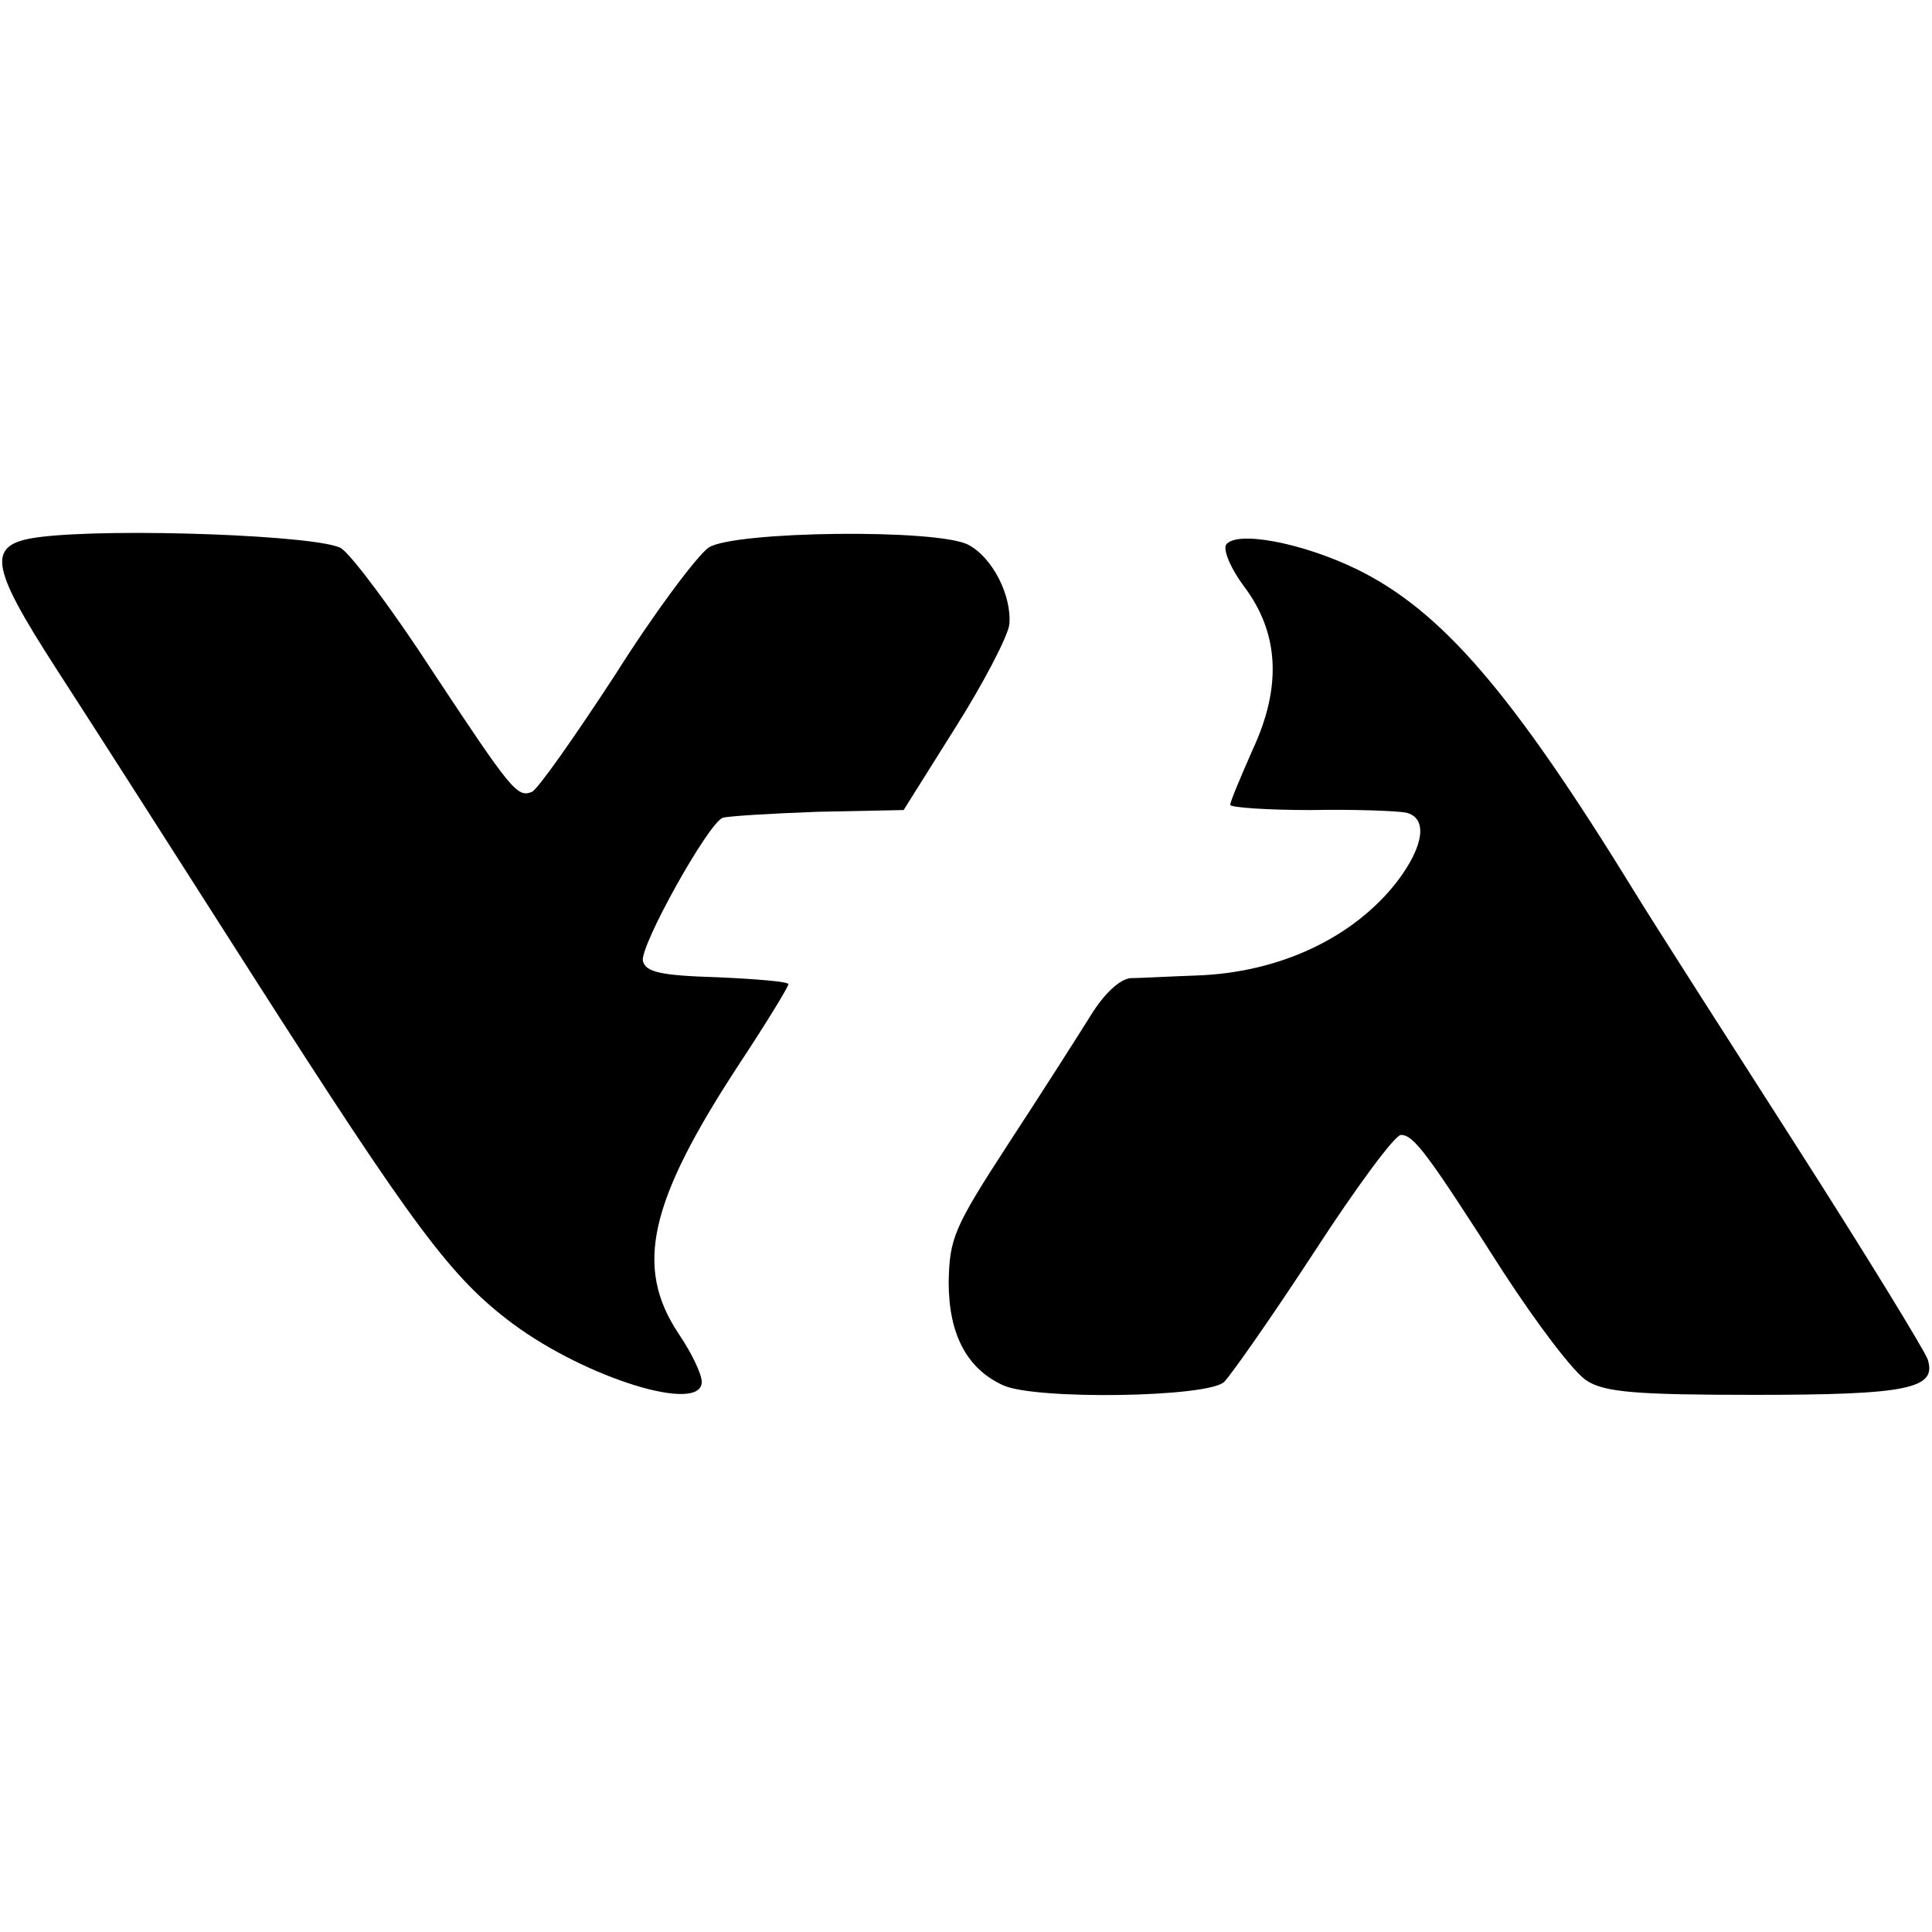 <?xml version="1.0" standalone="no"?>
<!DOCTYPE svg PUBLIC "-//W3C//DTD SVG 20010904//EN"
 "http://www.w3.org/TR/2001/REC-SVG-20010904/DTD/svg10.dtd">
<svg version="1.0" xmlns="http://www.w3.org/2000/svg"
 width="223pt" height="223pt" viewBox="0 0 223 223"
 preserveAspectRatio="xMidYMid meet">
<g transform="translate(0,223) scale(0.1,-0.1)"
fill="#000000" stroke="none">
<path d="M45 1610 c-61 -8 -58 -31 20 -152 37 -57 138 -215 226 -353 188 -294
230 -350 301 -403 85 -63 218 -104 218 -67 0 9 -12 34 -27 56 -51 77 -34 152
71 312 31 47 56 88 56 91 0 3 -37 6 -82 8 -66 2 -83 6 -86 19 -3 18 75 158 92
165 6 2 55 5 110 7 l99 2 59 94 c33 52 61 106 63 120 3 33 -19 77 -47 92 -35
19 -271 16 -300 -3 -13 -9 -62 -74 -108 -147 -47 -72 -90 -133 -96 -135 -17
-7 -24 2 -114 138 -46 71 -94 135 -106 143 -23 15 -263 24 -349 13z"/>
<path d="M1415 1601 c-3 -7 6 -28 21 -48 40 -53 44 -115 10 -188 -14 -32 -26
-60 -26 -64 0 -3 42 -6 93 -6 50 1 100 -1 110 -3 25 -6 21 -38 -10 -79 -50
-65 -136 -106 -233 -109 -30 -1 -64 -3 -75 -3 -12 -1 -30 -17 -46 -43 -15 -24
-57 -90 -95 -148 -63 -97 -68 -109 -69 -160 0 -60 21 -100 63 -119 37 -17 237
-14 255 4 8 8 55 75 104 150 48 74 93 135 100 135 15 0 31 -22 118 -158 39
-60 82 -117 97 -126 21 -13 57 -16 193 -16 177 0 211 7 200 41 -4 11 -72 122
-152 247 -80 125 -164 256 -186 292 -142 231 -223 325 -321 373 -64 31 -140
45 -151 28z"/>
</g>
</svg>
